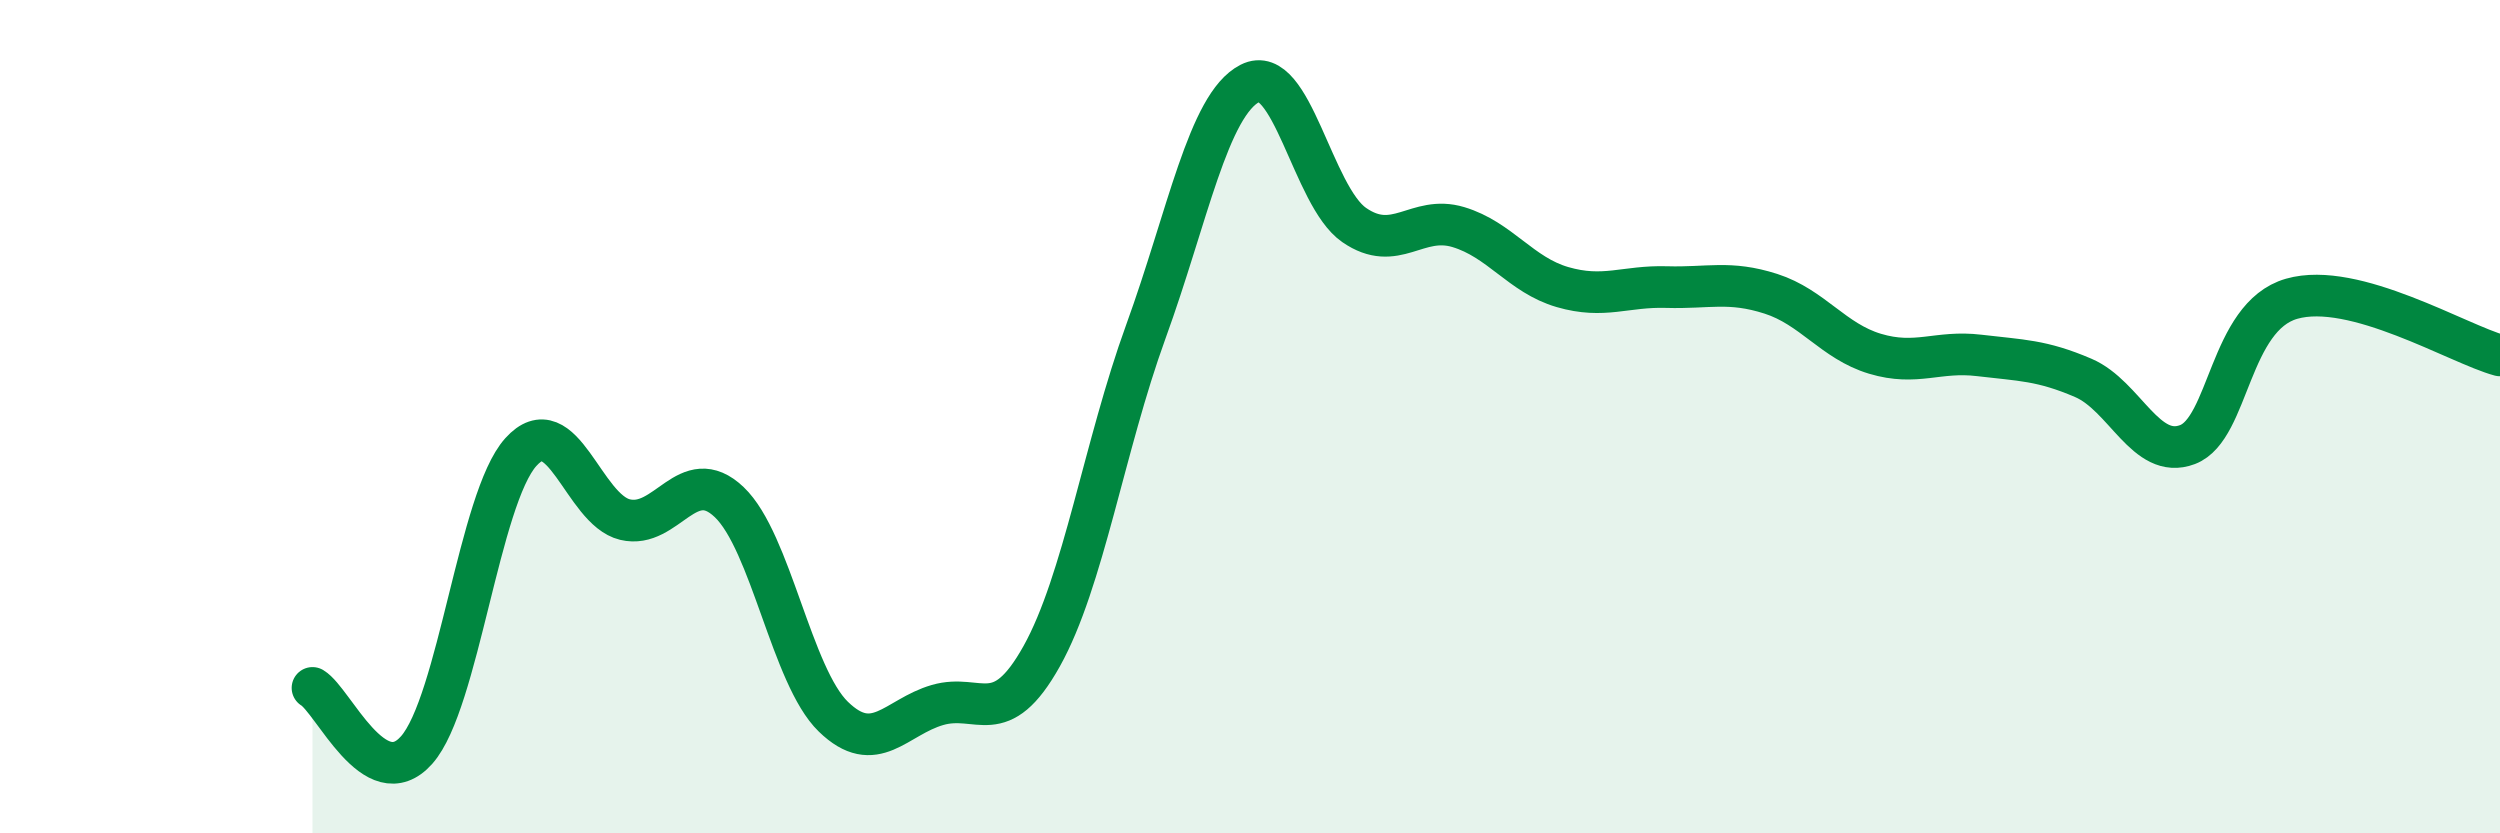 
    <svg width="60" height="20" viewBox="0 0 60 20" xmlns="http://www.w3.org/2000/svg">
      <path
        d="M 7.5,16.51 C 8,16.81 9,19.13 10,18 C 11,16.87 11.5,11.96 12.5,10.85 C 13.5,9.74 14,12.23 15,12.47 C 16,12.71 16.5,11.1 17.5,12.05 C 18.5,13 19,16.23 20,17.2 C 21,18.17 21.5,17.21 22.5,16.92 C 23.5,16.63 24,17.54 25,15.75 C 26,13.96 26.5,10.71 27.5,7.96 C 28.5,5.21 29,2.51 30,2 C 31,1.49 31.5,4.71 32.5,5.4 C 33.5,6.09 34,5.15 35,5.45 C 36,5.75 36.5,6.6 37.5,6.89 C 38.5,7.18 39,6.86 40,6.89 C 41,6.92 41.5,6.73 42.5,7.05 C 43.5,7.37 44,8.19 45,8.49 C 46,8.79 46.5,8.41 47.5,8.53 C 48.5,8.65 49,8.64 50,9.07 C 51,9.5 51.5,11.05 52.5,10.67 C 53.5,10.29 53.5,7.6 55,7.17 C 56.5,6.74 59,8.26 60,8.53L60 20L7.5 20Z"
        fill="#008740"
        opacity="0.1"
        stroke-linecap="round"
        stroke-linejoin="round"
      />
      <path
        d="M 7.5,16.51 C 8,16.81 9,19.13 10,18 C 11,16.87 11.5,11.96 12.5,10.85 C 13.5,9.74 14,12.23 15,12.47 C 16,12.71 16.5,11.1 17.5,12.05 C 18.5,13 19,16.23 20,17.2 C 21,18.17 21.5,17.21 22.5,16.92 C 23.5,16.63 24,17.54 25,15.75 C 26,13.96 26.5,10.71 27.5,7.96 C 28.5,5.21 29,2.51 30,2 C 31,1.49 31.5,4.71 32.5,5.4 C 33.5,6.09 34,5.15 35,5.45 C 36,5.75 36.5,6.6 37.5,6.89 C 38.5,7.18 39,6.86 40,6.89 C 41,6.92 41.5,6.73 42.5,7.05 C 43.5,7.37 44,8.19 45,8.49 C 46,8.79 46.5,8.41 47.5,8.53 C 48.5,8.65 49,8.64 50,9.07 C 51,9.5 51.5,11.05 52.5,10.67 C 53.5,10.29 53.5,7.6 55,7.17 C 56.5,6.74 59,8.26 60,8.53"
        stroke="#008740"
        stroke-width="1"
        fill="none"
        stroke-linecap="round"
        stroke-linejoin="round"
      />
    </svg>
  